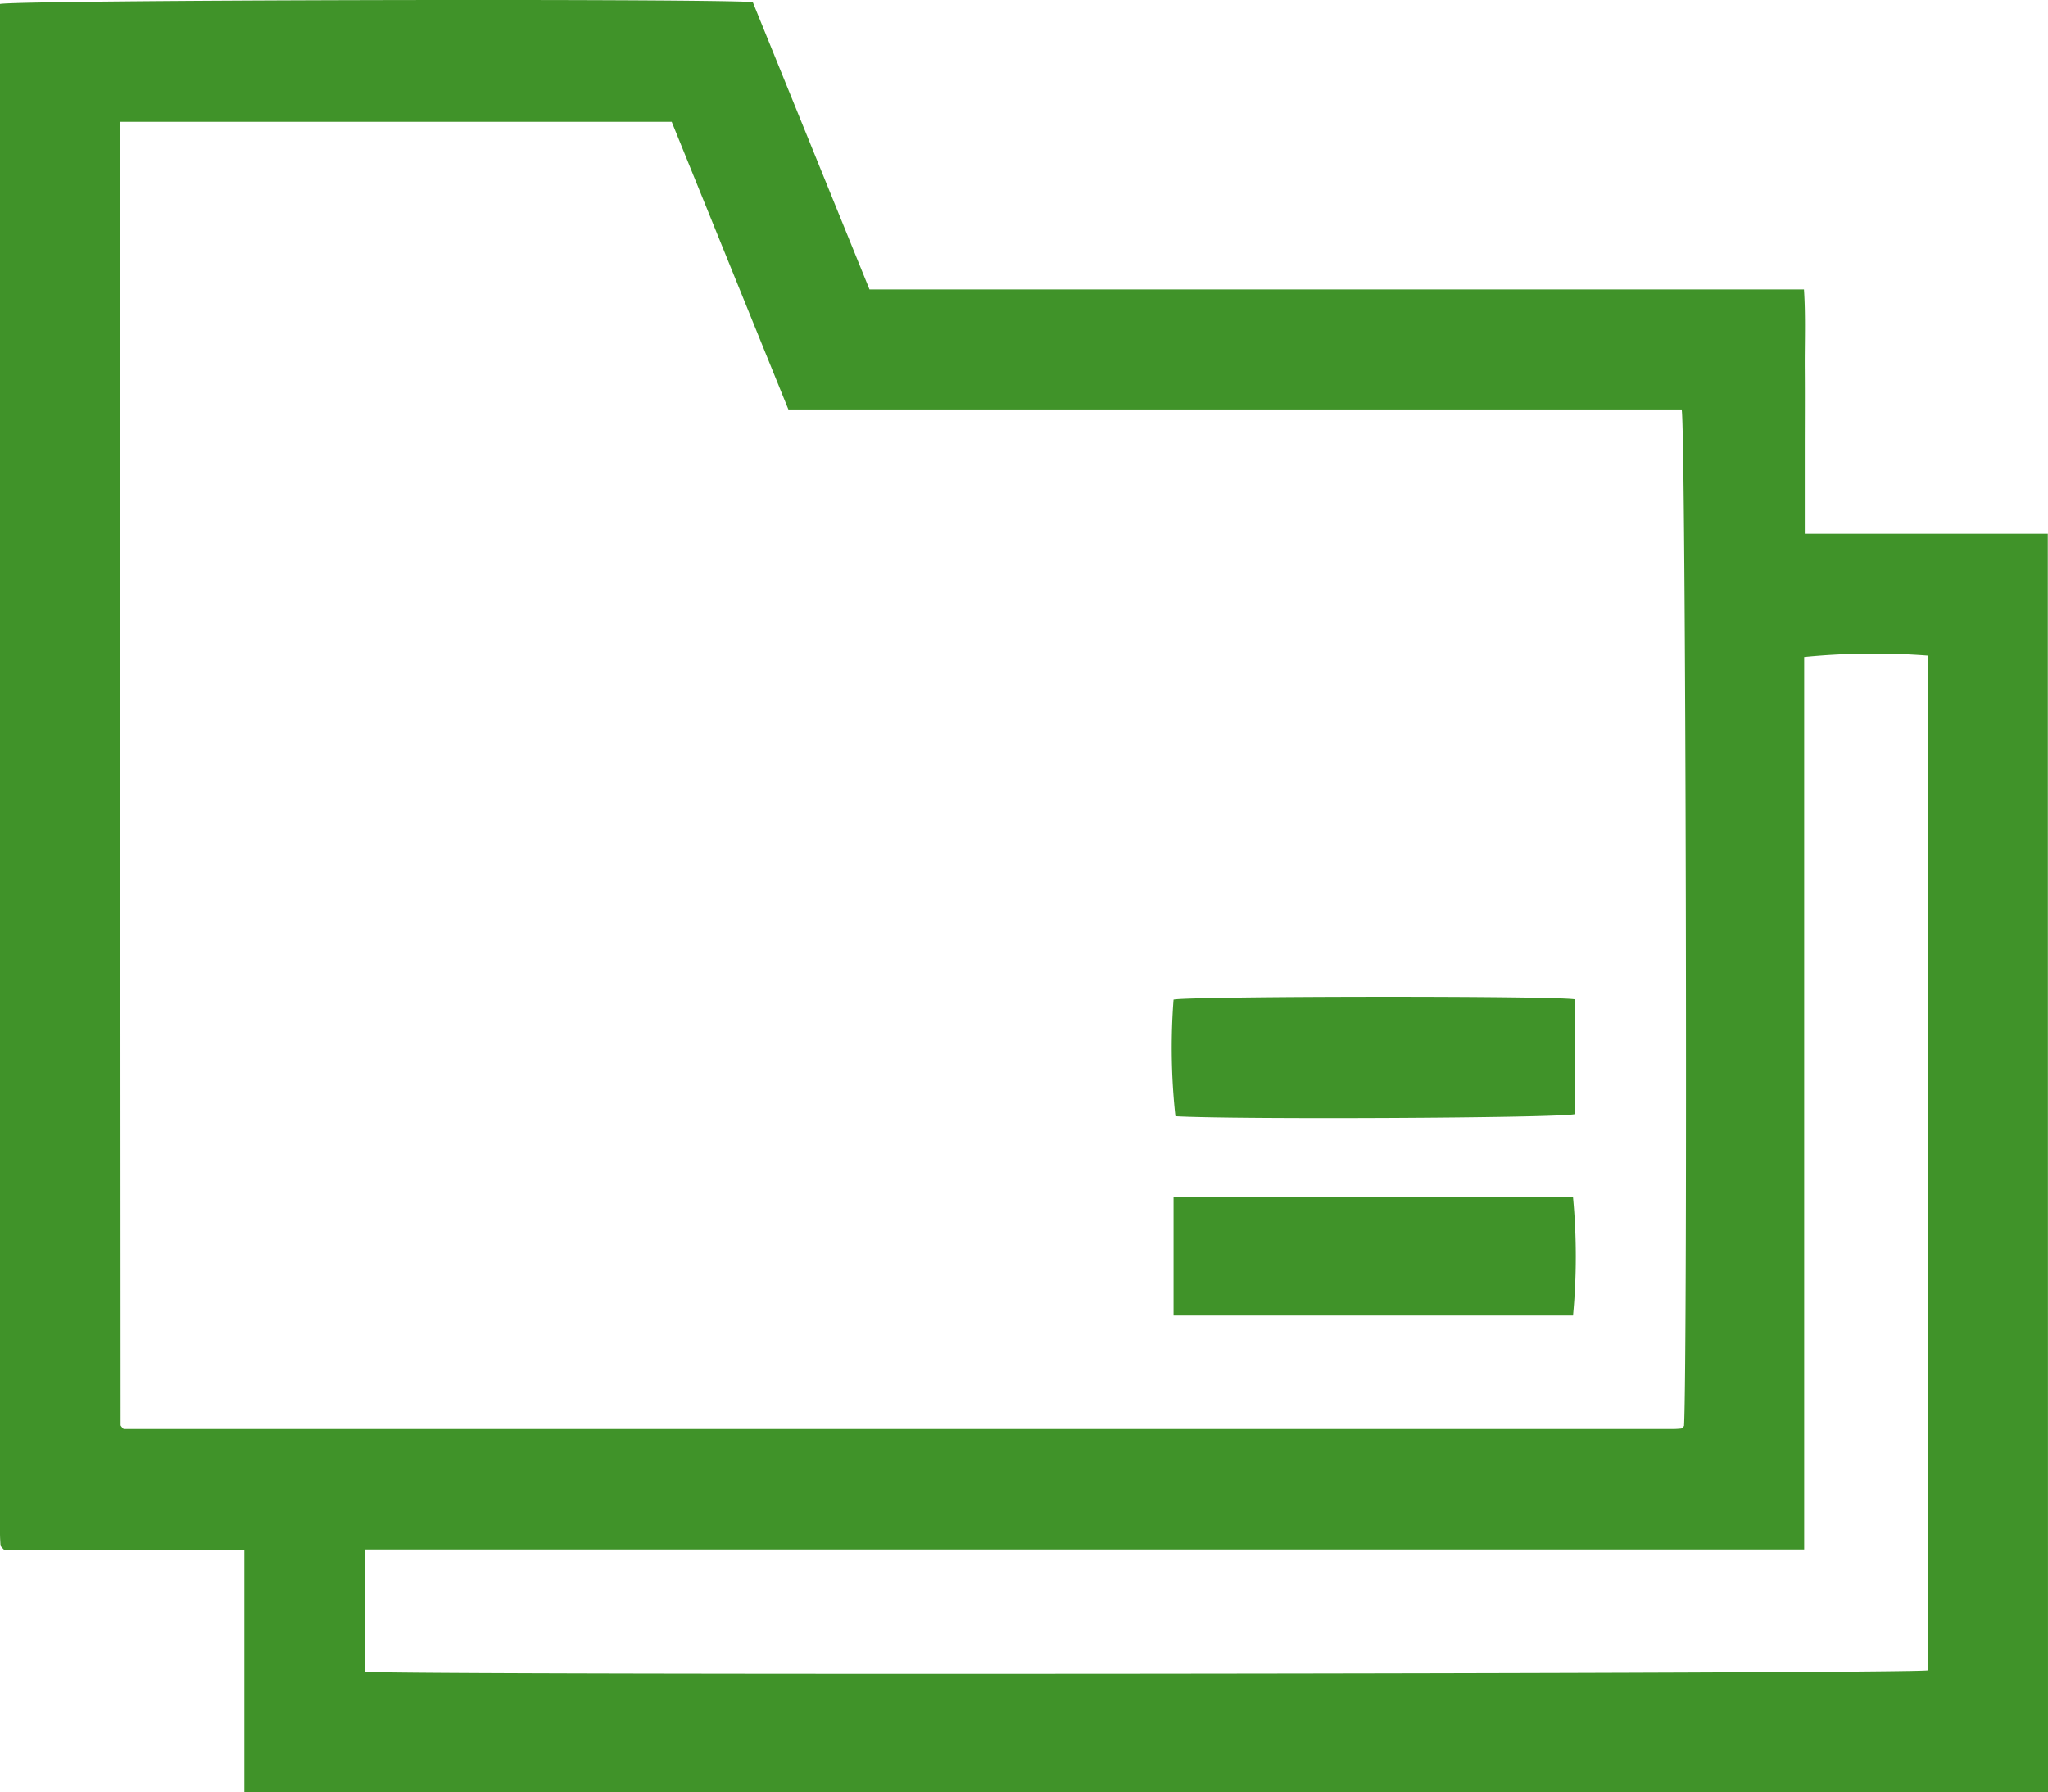 <svg xmlns="http://www.w3.org/2000/svg" width="51.406" height="45" viewBox="0 0 51.406 45">
  <g id="Group_21" data-name="Group 21" transform="translate(0 0)">
    <path id="Path_321" data-name="Path 321" d="M51.406,45H6.133V38.906H.1c-.041-.043-.053-.054-.063-.067S.014,38.813.013,38.8C.007,38.7,0,38.6,0,38.5Q0,19.3,0,.1C.428,0,17.324-.041,18.894.051l2.931,7.216H45.281c.045.693.015,1.356.02,2.018.005.686,0,1.372,0,2.059V13.4h6.1ZM3.015,3.058v.387q.005,16.166.012,32.333c0,.014.014.028.023.041s.023.025.053.057H41.995c.067,0,.134-.005.2-.011.014,0,.027-.017.039-.027s.023-.024.036-.038c.092-1.731.046-25.055-.059-25.52H19.789L16.86,3.058ZM9.16,41.973c1.156.09,38.855.052,39.226-.036V16.46a17.868,17.868,0,0,0-3.1.035V38.9H9.16Z" transform="translate(0 0)" fill="#409329"/>
    <path id="Path_322" data-name="Path 322" d="M156.32,124.453v2.885c-.413.1-8.565.137-10.023.052a15.982,15.982,0,0,1-.047-2.929c.373-.087,9.575-.1,10.071-.007" transform="translate(-116.793 -99.365)" fill="#409329"/>
    <path id="Path_323" data-name="Path 323" d="M156.44,152.385H146.418v-2.966h10.027a15.918,15.918,0,0,1,0,2.966" transform="translate(-116.961 -119.358)" fill="#409329"/>
  </g>
</svg>
